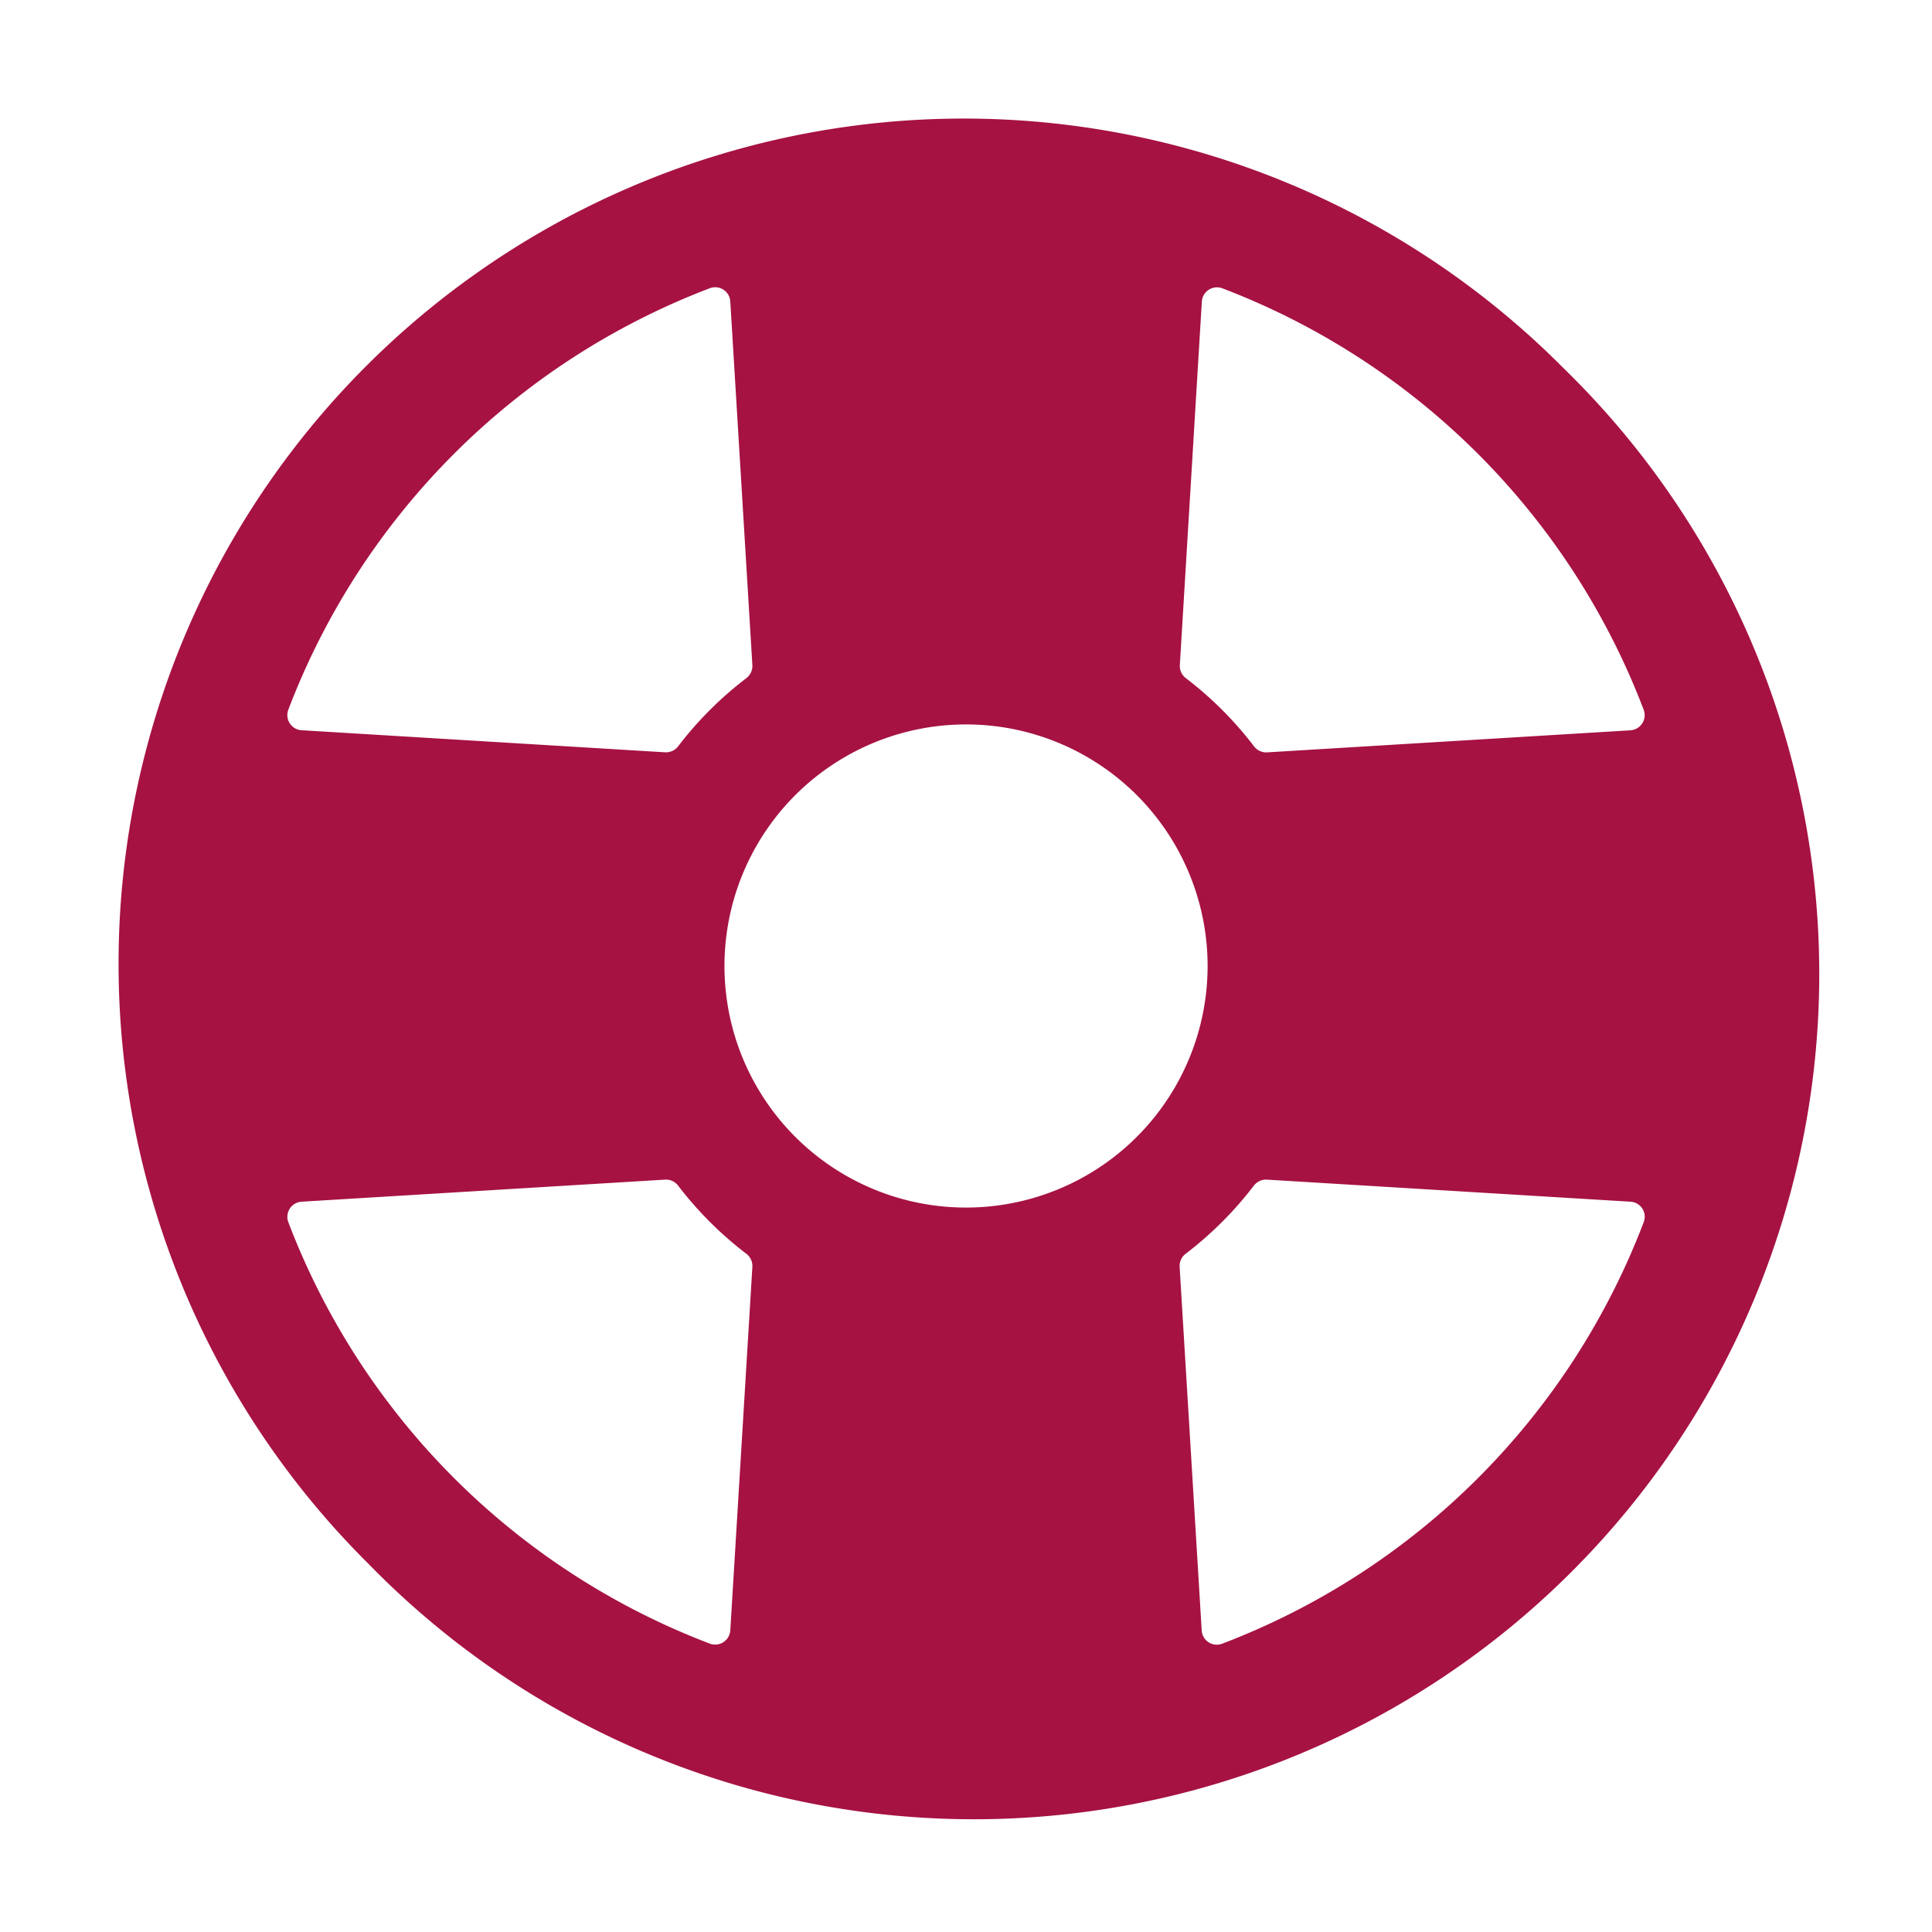 <svg width="28" height="28" fill="none" xmlns="http://www.w3.org/2000/svg"><path d="M22.662 5.338A12.25 12.25 0 1 0 5.338 22.662 12.251 12.251 0 1 0 22.662 5.338Zm-12.155 8.89a3.5 3.5 0 1 1 6.987-.456 3.5 3.5 0 0 1-6.987.456Zm13.125-3.644-5.27.32a.223.223 0 0 1-.188-.088 5.248 5.248 0 0 0-.988-.988.221.221 0 0 1-.087-.188l.319-5.27a.22.22 0 0 1 .296-.192 10.555 10.555 0 0 1 6.108 6.11.22.22 0 0 1-.192.296h.002ZM10.584 4.37l.32 5.27a.223.223 0 0 1-.087.188 5.248 5.248 0 0 0-.989.988.223.223 0 0 1-.188.087l-5.27-.32a.22.22 0 0 1-.192-.296 10.554 10.554 0 0 1 6.11-6.11.219.219 0 0 1 .296.193ZM4.37 17.416l5.27-.32a.221.221 0 0 1 .188.087c.284.372.617.704.989.988a.223.223 0 0 1 .087.188l-.32 5.27a.22.22 0 0 1-.296.192 10.554 10.554 0 0 1-6.11-6.11.22.22 0 0 1 .192-.295Zm13.046 6.214-.32-5.27a.222.222 0 0 1 .087-.189c.372-.284.705-.616.989-.988a.223.223 0 0 1 .188-.087l5.27.32a.218.218 0 0 1 .192.296 10.555 10.555 0 0 1-6.11 6.11.219.219 0 0 1-.296-.192Z" fill="#A61242"/></svg>
